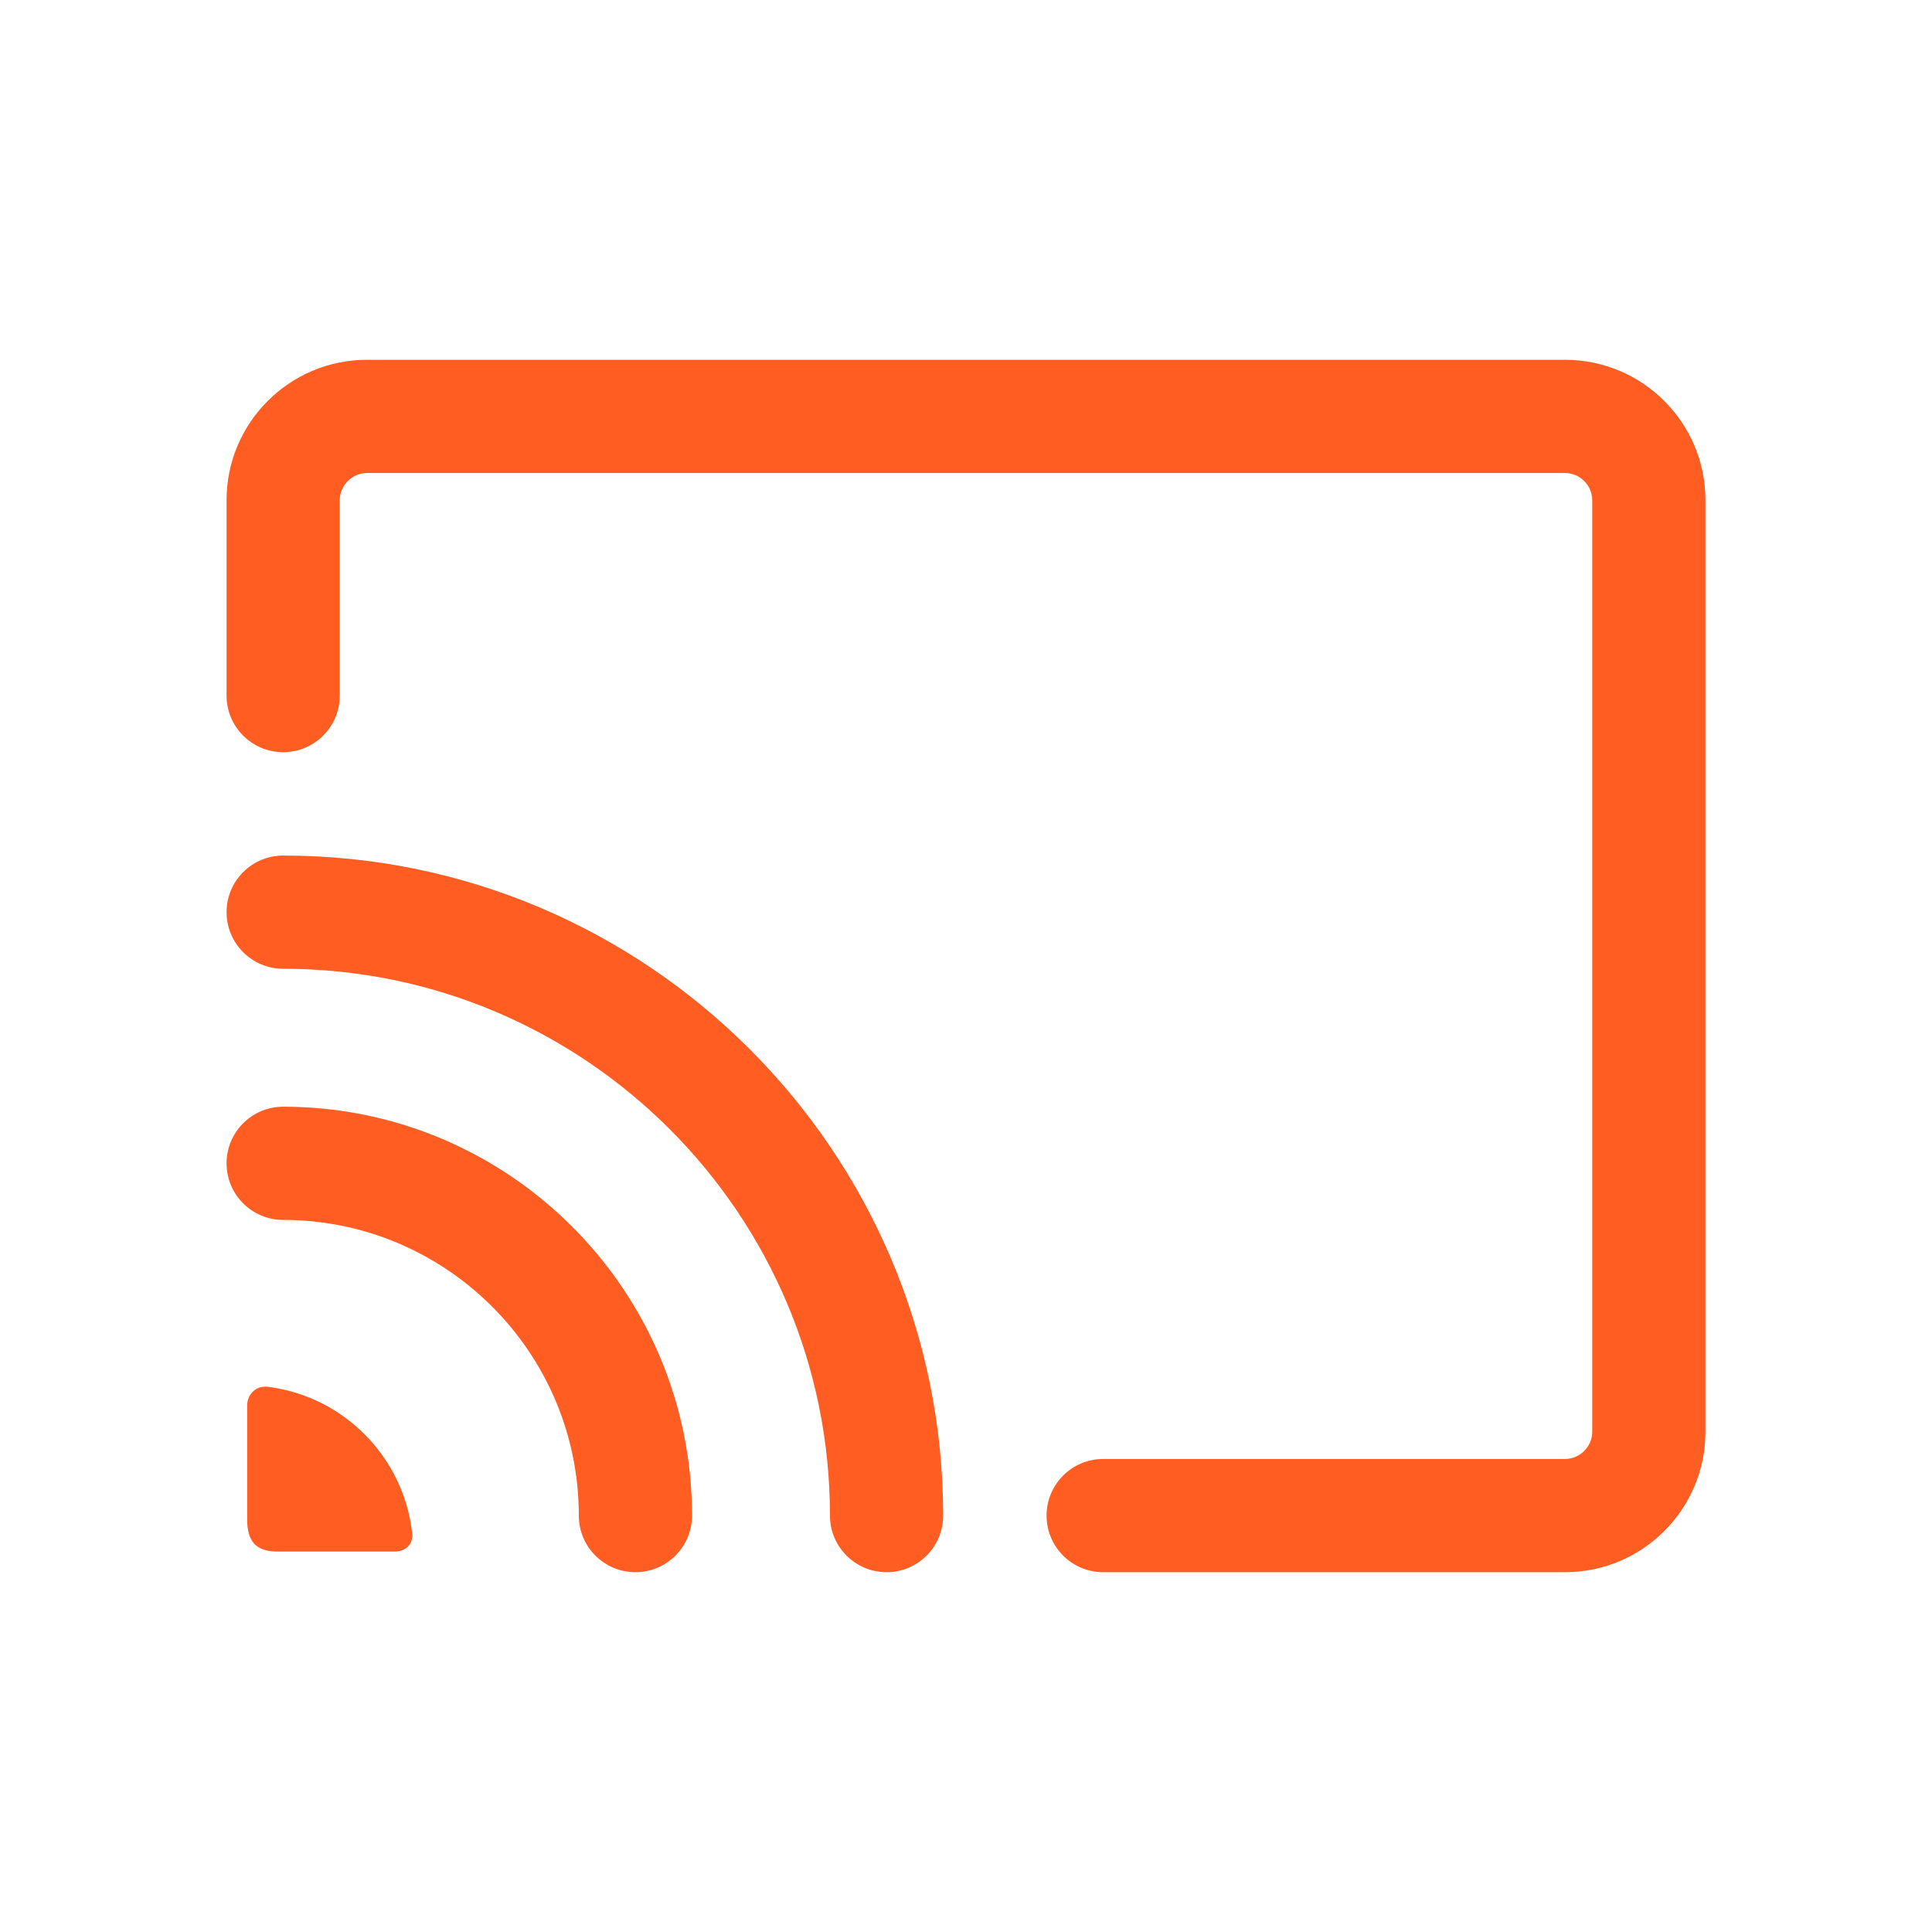 <?xml version="1.0" encoding="UTF-8"?> <svg xmlns="http://www.w3.org/2000/svg" xmlns:xlink="http://www.w3.org/1999/xlink" version="1.1" width="512" height="512" x="0" y="0" viewBox="0 0 512 512" style="enable-background:new 0 0 512 512" xml:space="preserve"><g><path d="M414.773 416.646H292.351c-8.284 0-15-6.716-15-15s6.716-15 15-15h122.423c3.895 0 7.186-3.292 7.186-7.188V132.543c0-3.896-3.291-7.188-7.186-7.188H97.226c-3.895 0-7.185 3.292-7.185 7.188v51.792c0 8.284-6.716 15-15 15s-15-6.716-15-15v-51.792c0-20.506 16.681-37.188 37.185-37.188h317.548c20.504 0 37.186 16.683 37.186 37.188v246.915c-.001 20.506-16.683 37.188-37.187 37.188z" fill="#ff5d22" opacity="1" data-original="#000000"></path><path d="M234.947 416.646c-8.284 0-15-6.716-15-15 0-79.906-65.005-144.914-144.906-144.914-8.284 0-15-6.716-15-15s6.716-15 15-15c96.443 0 174.906 78.466 174.906 174.914 0 8.285-6.716 15-15 15zM109.24 406.5c.21 2.66-1.53 4.69-4.86 4.69H73.69c-5.921 0-8.19-2.69-8.19-8.61V372.5c0-2.64 1.92-5.21 5.2-5.01.03 0 .06 0 .1.01l.26.03c.12.01.25.029.381.05 19.8 2.68 35.449 18.58 37.76 38.5v.01c.019.14.039.28.039.41z" fill="#ff5d22" opacity="1" data-original="#000000"></path><path d="M168.391 416.646c-8.284 0-15-6.716-15-15 0-43.206-35.147-78.357-78.35-78.357-8.284 0-15-6.716-15-15s6.716-15 15-15c59.744 0 108.35 48.609 108.35 108.357 0 8.285-6.716 15-15 15z" fill="#ff5d22" opacity="1" data-original="#000000"></path></g></svg> 